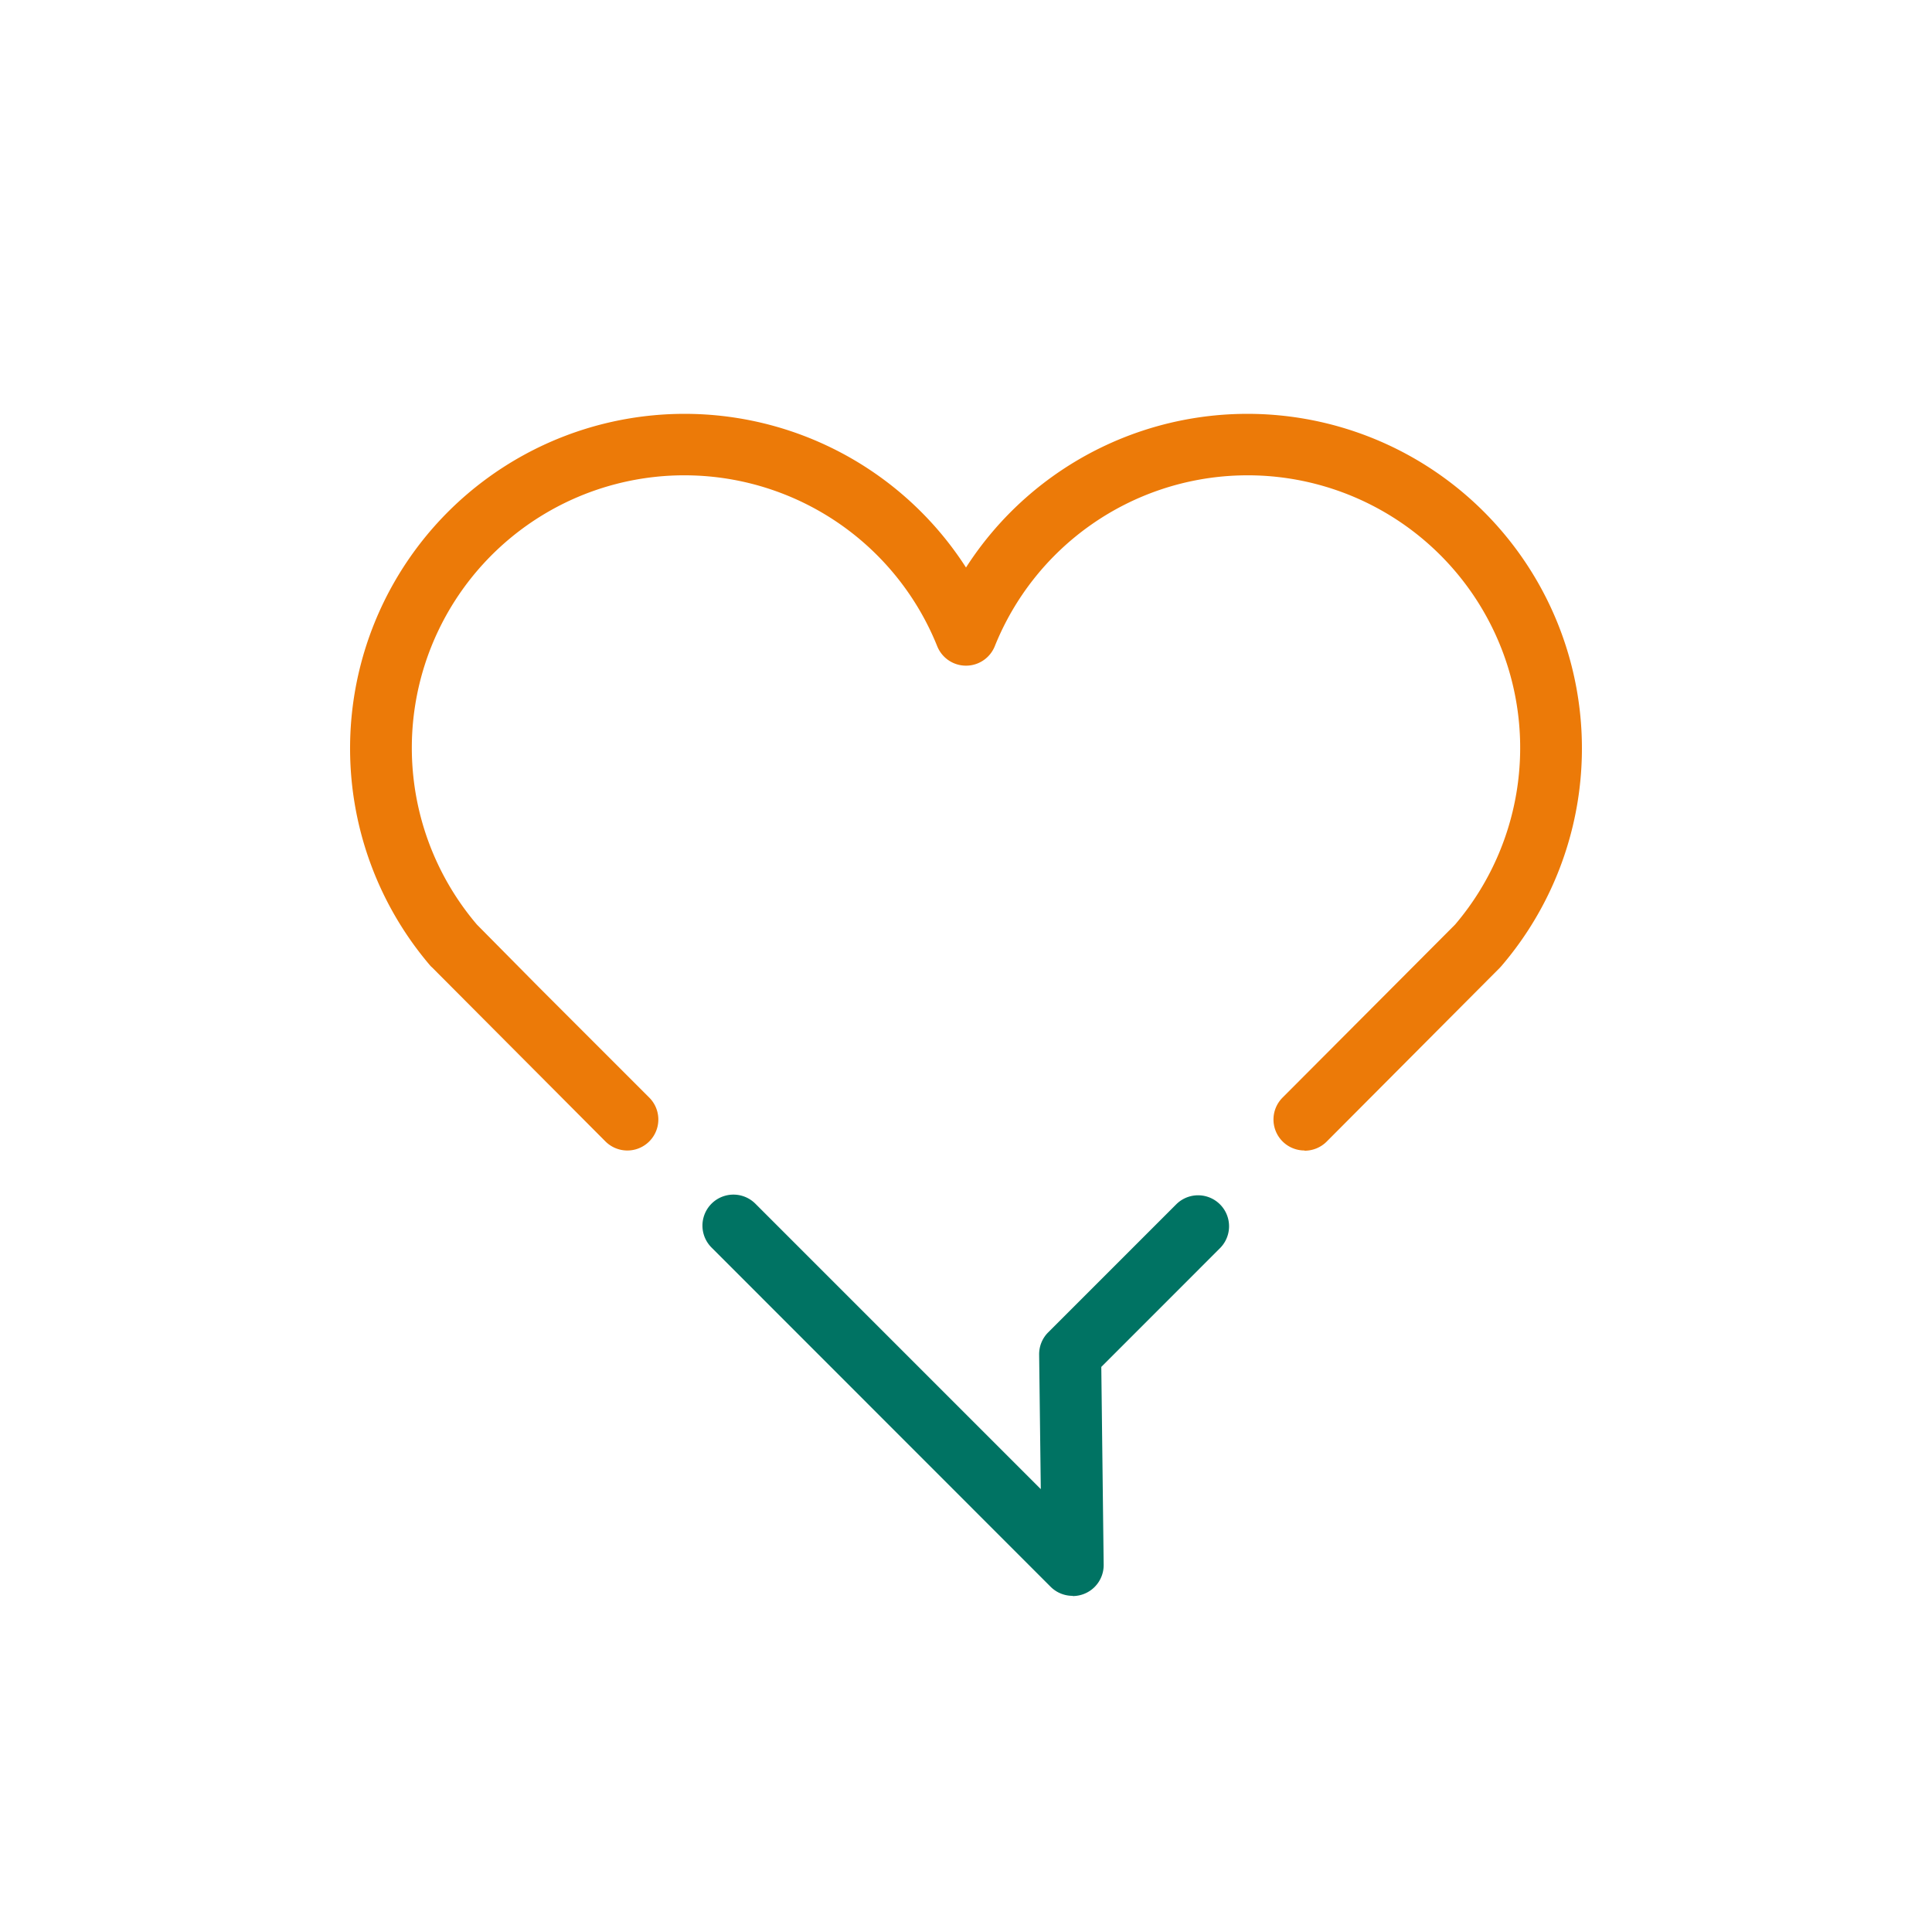 <svg xmlns="http://www.w3.org/2000/svg" viewBox="0 0 350 350"><defs><style>.cls-1{fill:#007363;}.cls-2{fill:#ec7a08;}</style></defs><title>centro-medico-caser</title><g id="centro_medico_caser" data-name="centro medico caser"><path class="cls-1" d="M194.33,289.1a5.62,5.62,0,0,1-4-1.64L128.9,226a5.61,5.61,0,0,1,7.94-7.94l51.71,51.71-.3-24.41a5.6,5.6,0,0,1,1.65-4l23.18-23.18a5.61,5.61,0,0,1,7.93,7.94l-21.5,21.51.43,35.83a5.61,5.61,0,0,1-5.61,5.68"/><path class="cls-2" d="M236.35,208.42a5.61,5.61,0,0,1-4-9.58L263.6,167.5a49.37,49.37,0,1,0-83.39-50.42,5.62,5.62,0,0,1-10.42,0A49.37,49.37,0,1,0,86.4,167.5l11.14,11.26,20.08,20.08a5.61,5.61,0,0,1-7.94,7.94l-31.4-31.52A4,4,0,0,1,78,175a60.6,60.6,0,1,1,97-72.19A60.6,60.6,0,1,1,272,175l-.27.3-31.4,31.52a5.64,5.64,0,0,1-4,1.64"/></g></svg>